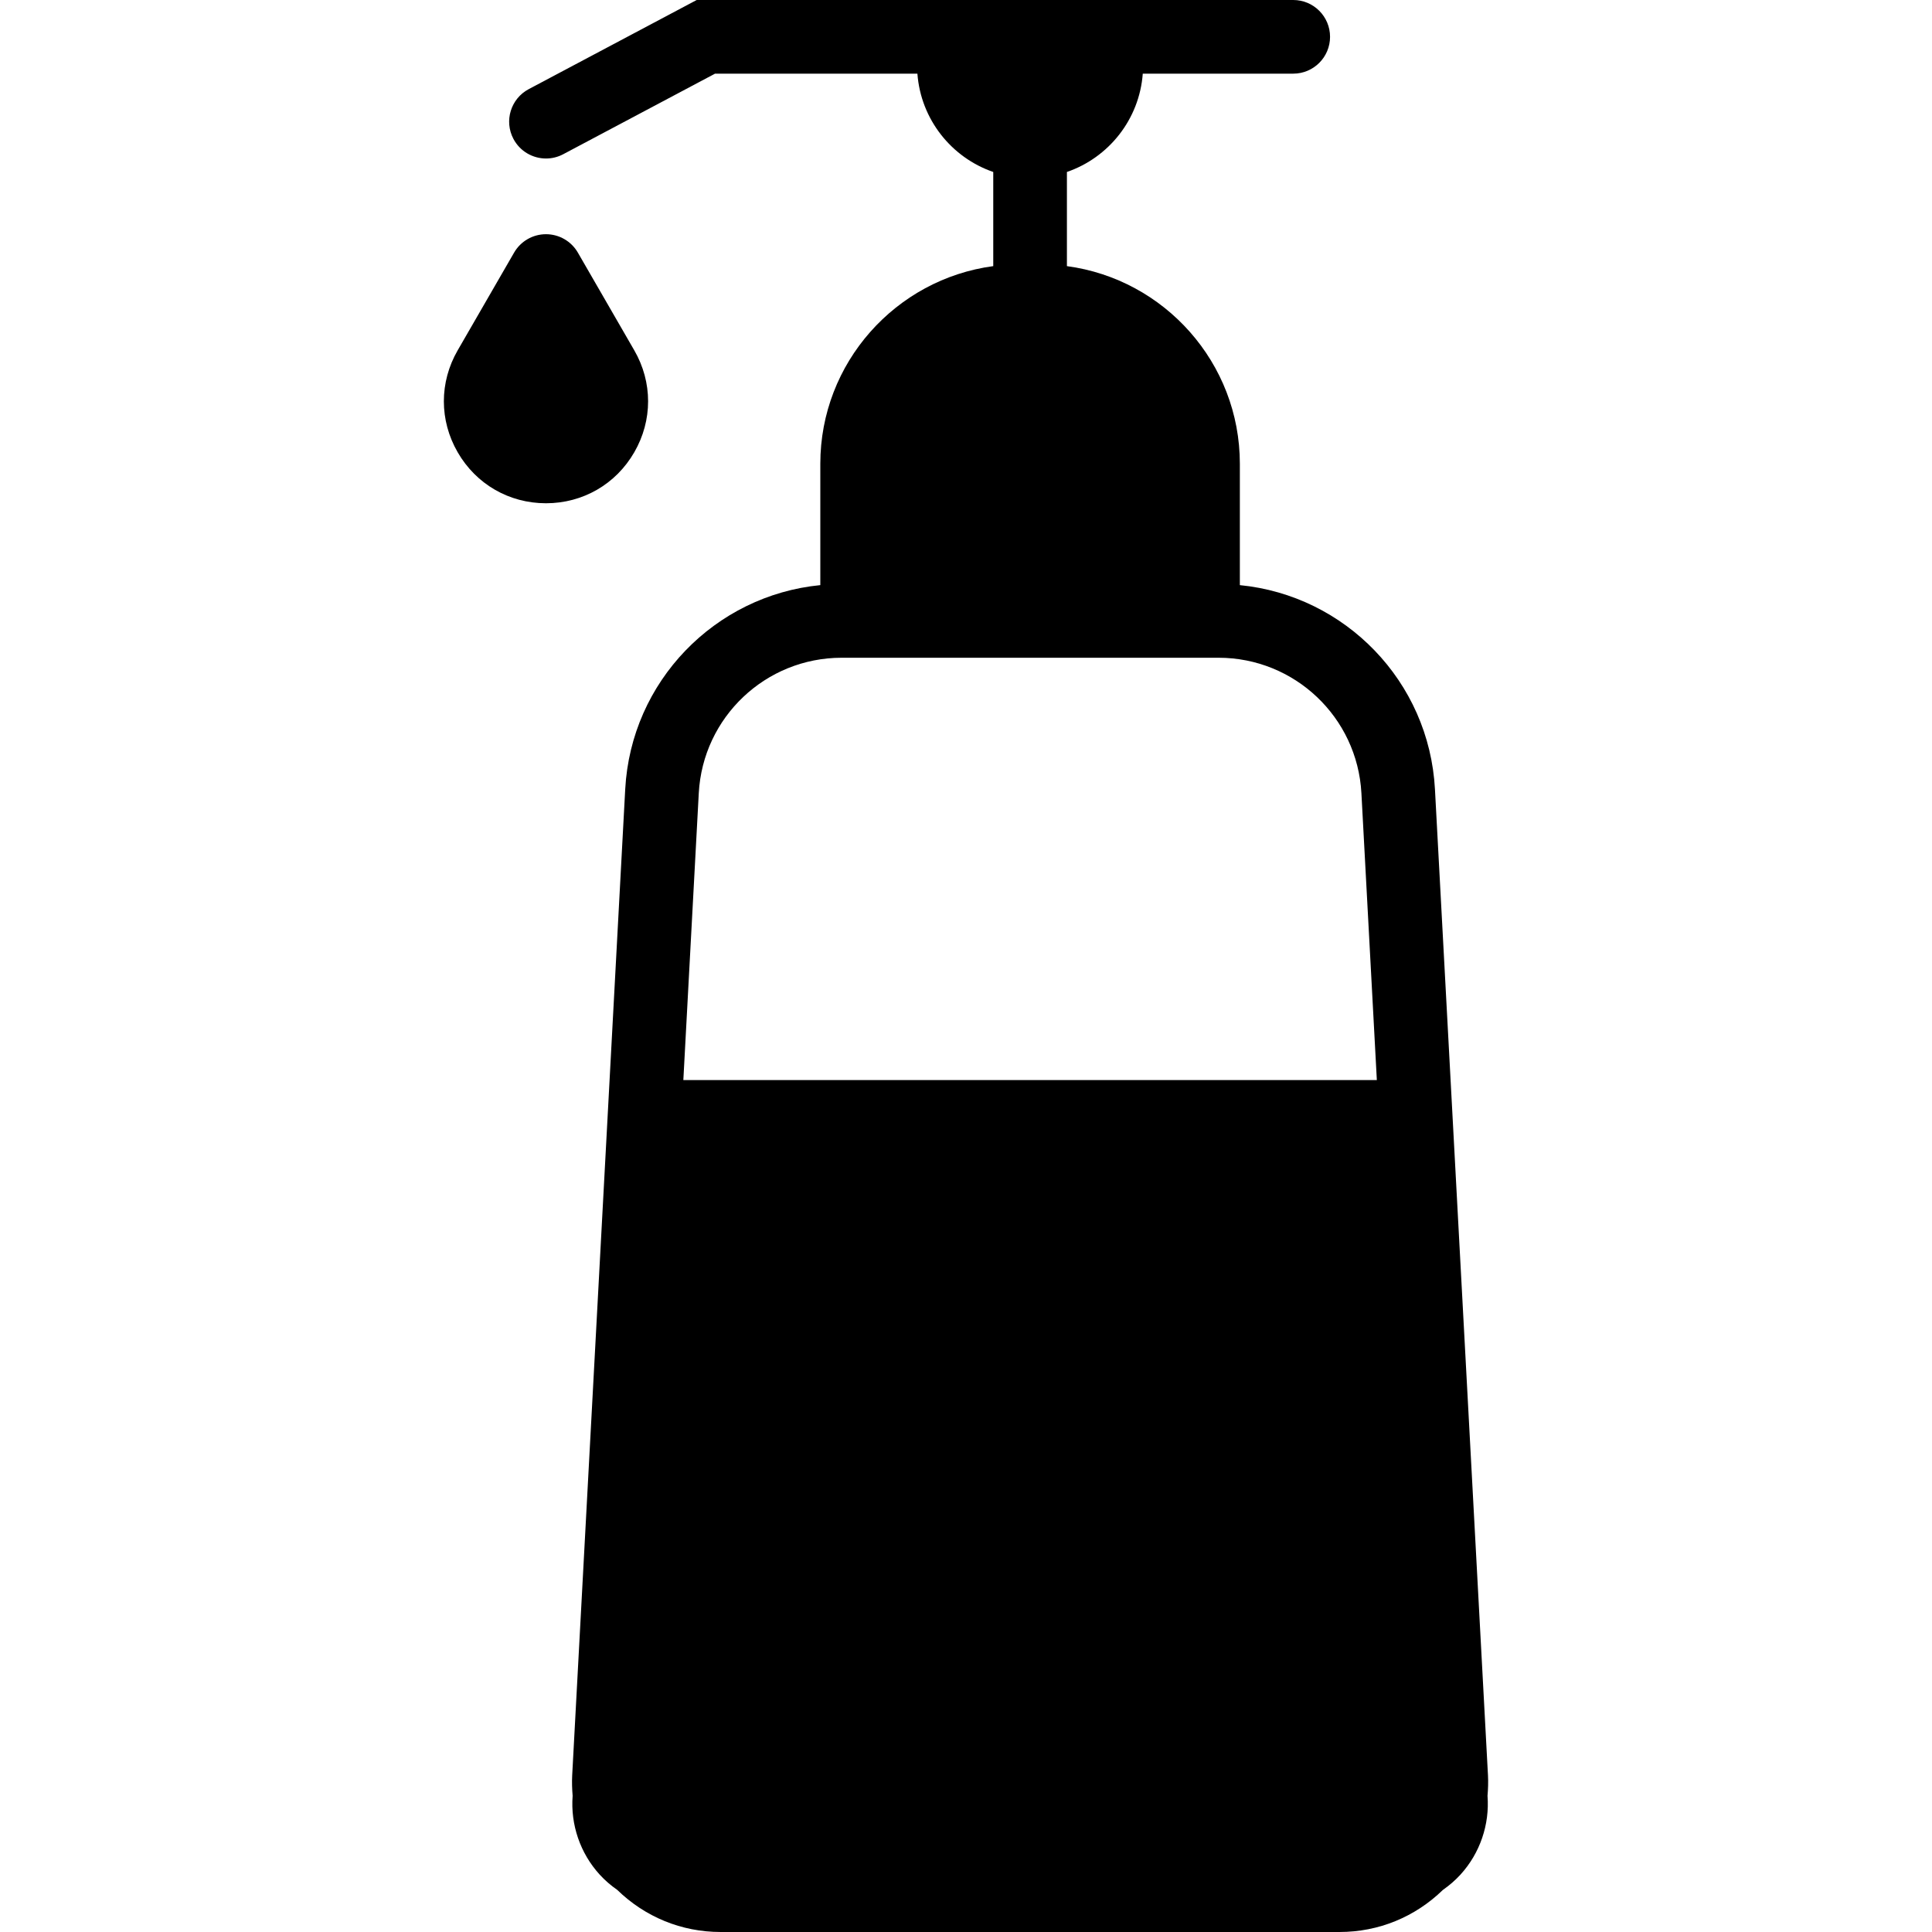 <?xml version="1.0" encoding="iso-8859-1"?>
<!-- Generator: Adobe Illustrator 17.1.0, SVG Export Plug-In . SVG Version: 6.00 Build 0)  -->
<!DOCTYPE svg PUBLIC "-//W3C//DTD SVG 1.1//EN" "http://www.w3.org/Graphics/SVG/1.1/DTD/svg11.dtd">
<svg version="1.1" id="Capa_1" xmlns="http://www.w3.org/2000/svg" xmlns:xlink="http://www.w3.org/1999/xlink" x="0px" y="0px"
	 viewBox="0 0 209.838 209.838" style="enable-background:new 0 0 209.838 209.838;" xml:space="preserve">
<path d="M161.612,192.823l-5.759-107.104c-0.63-11.712-9.745-21.045-21.19-22.167V50.374c0-10.969-8.195-20.054-18.783-21.469
	V18.678c4.538-1.564,7.866-5.704,8.239-10.678h16.34c2.209,0,4-1.791,4-4s-1.791-4-4-4H75.67L57.425,9.682
	c-1.951,1.035-2.694,3.457-1.658,5.408c0.718,1.354,2.104,2.126,3.537,2.126c0.632,0,1.274-0.15,1.872-0.468L77.661,8H99.64
	c0.373,4.974,3.701,9.114,8.239,10.678v10.226c-10.588,1.415-18.783,10.5-18.783,21.469v13.178
	c-11.446,1.122-20.56,10.455-21.19,22.167l-5.759,107.104c-0.04,0.75-0.011,1.49,0.048,2.224c-0.241,3.128,0.822,6.24,2.94,8.56
	c0.574,0.628,1.216,1.179,1.905,1.658c3.027,2.944,6.981,4.573,11.232,4.573h67.214c4.25,0,8.204-1.629,11.231-4.572
	c0.689-0.479,1.332-1.031,1.906-1.659c2.118-2.32,3.181-5.432,2.94-8.56C161.623,194.313,161.652,193.573,161.612,192.823z
	 M74.219,117.308l1.676-31.16c0.443-8.249,7.262-14.709,15.522-14.709h40.926c8.26,0,15.078,6.461,15.522,14.709l1.676,31.16H74.219
	z M59.3,54.66c-4.003,0-7.589-2.07-9.59-5.537c-2.002-3.467-2.002-7.607,0-11.074l6.126-10.611c0.714-1.238,2.035-2,3.464-2
	s2.75,0.762,3.464,2l6.126,10.611c2.002,3.467,2.002,7.606,0,11.074C66.889,52.59,63.303,54.66,59.3,54.66z"/>
<g>
</g>
<g>
</g>
<g>
</g>
<g>
</g>
<g>
</g>
<g>
</g>
<g>
</g>
<g>
</g>
<g>
</g>
<g>
</g>
<g>
</g>
<g>
</g>
<g>
</g>
<g>
</g>
<g>
</g>
</svg>
